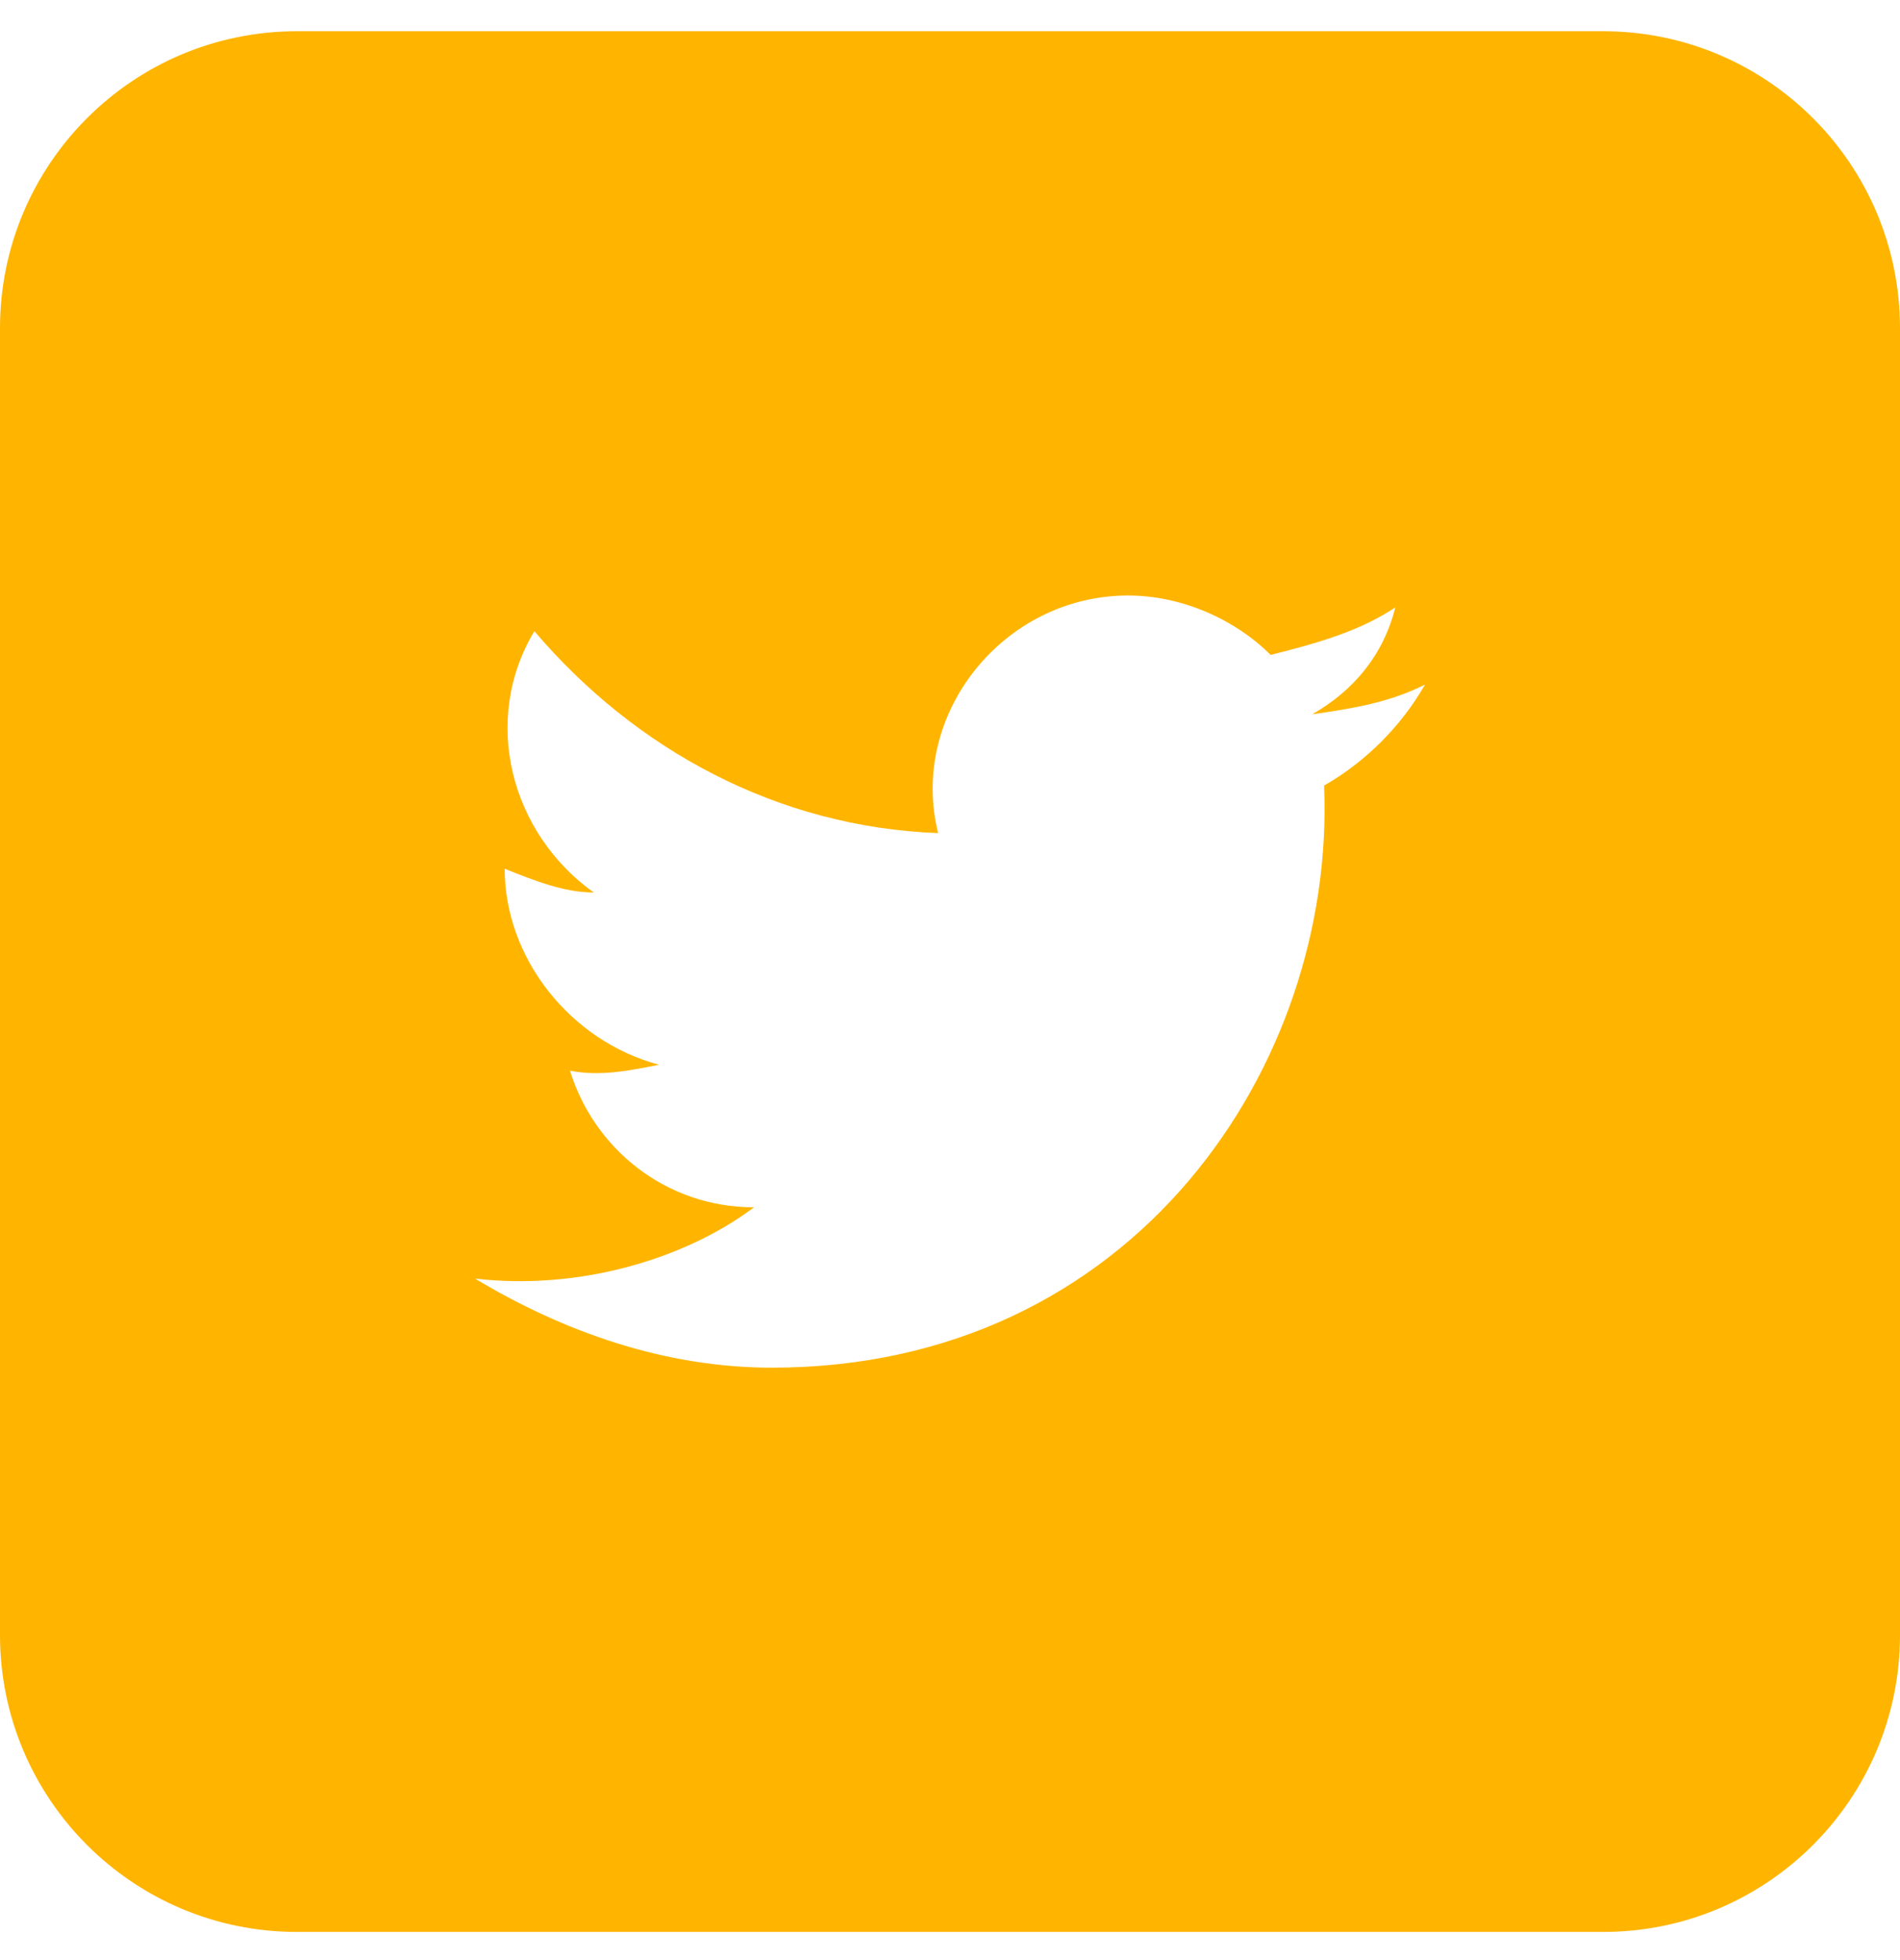 <svg xmlns="http://www.w3.org/2000/svg" width="32" height="33" viewBox="0 0 32 33" fill="none"><path fill-rule="evenodd" clip-rule="evenodd" d="M0 5.526C0 2.764 2.239 0.526 5 0.526H27C29.761 0.526 32 2.764 32 5.526V27.526C32 30.287 29.761 32.526 27 32.526H5C2.239 32.526 0 30.287 0 27.526V5.526ZM22.1 12.026C22.8 11.926 23.4 11.826 24 11.526C23.6 12.226 23 12.826 22.3 13.226C22.5 17.926 19.1 23.026 13 23.026C11.2 23.026 9.5 22.426 8 21.526C9.7 21.726 11.5 21.226 12.7 20.326C11.2 20.326 10 19.326 9.6 18.026C10.1 18.126 10.6 18.026 11.1 17.926C9.6 17.526 8.5 16.126 8.5 14.626C9 14.826 9.5 15.026 10 15.026C8.6 14.026 8.1 12.126 9 10.626C10.7 12.626 13.1 13.926 15.8 14.026C15.3 12.026 16.9 10.026 19 10.026C19.9 10.026 20.8 10.426 21.4 11.026C22.2 10.826 22.9 10.626 23.5 10.226C23.3 11.026 22.8 11.626 22.1 12.026Z" fill="#FFB500"></path></svg>